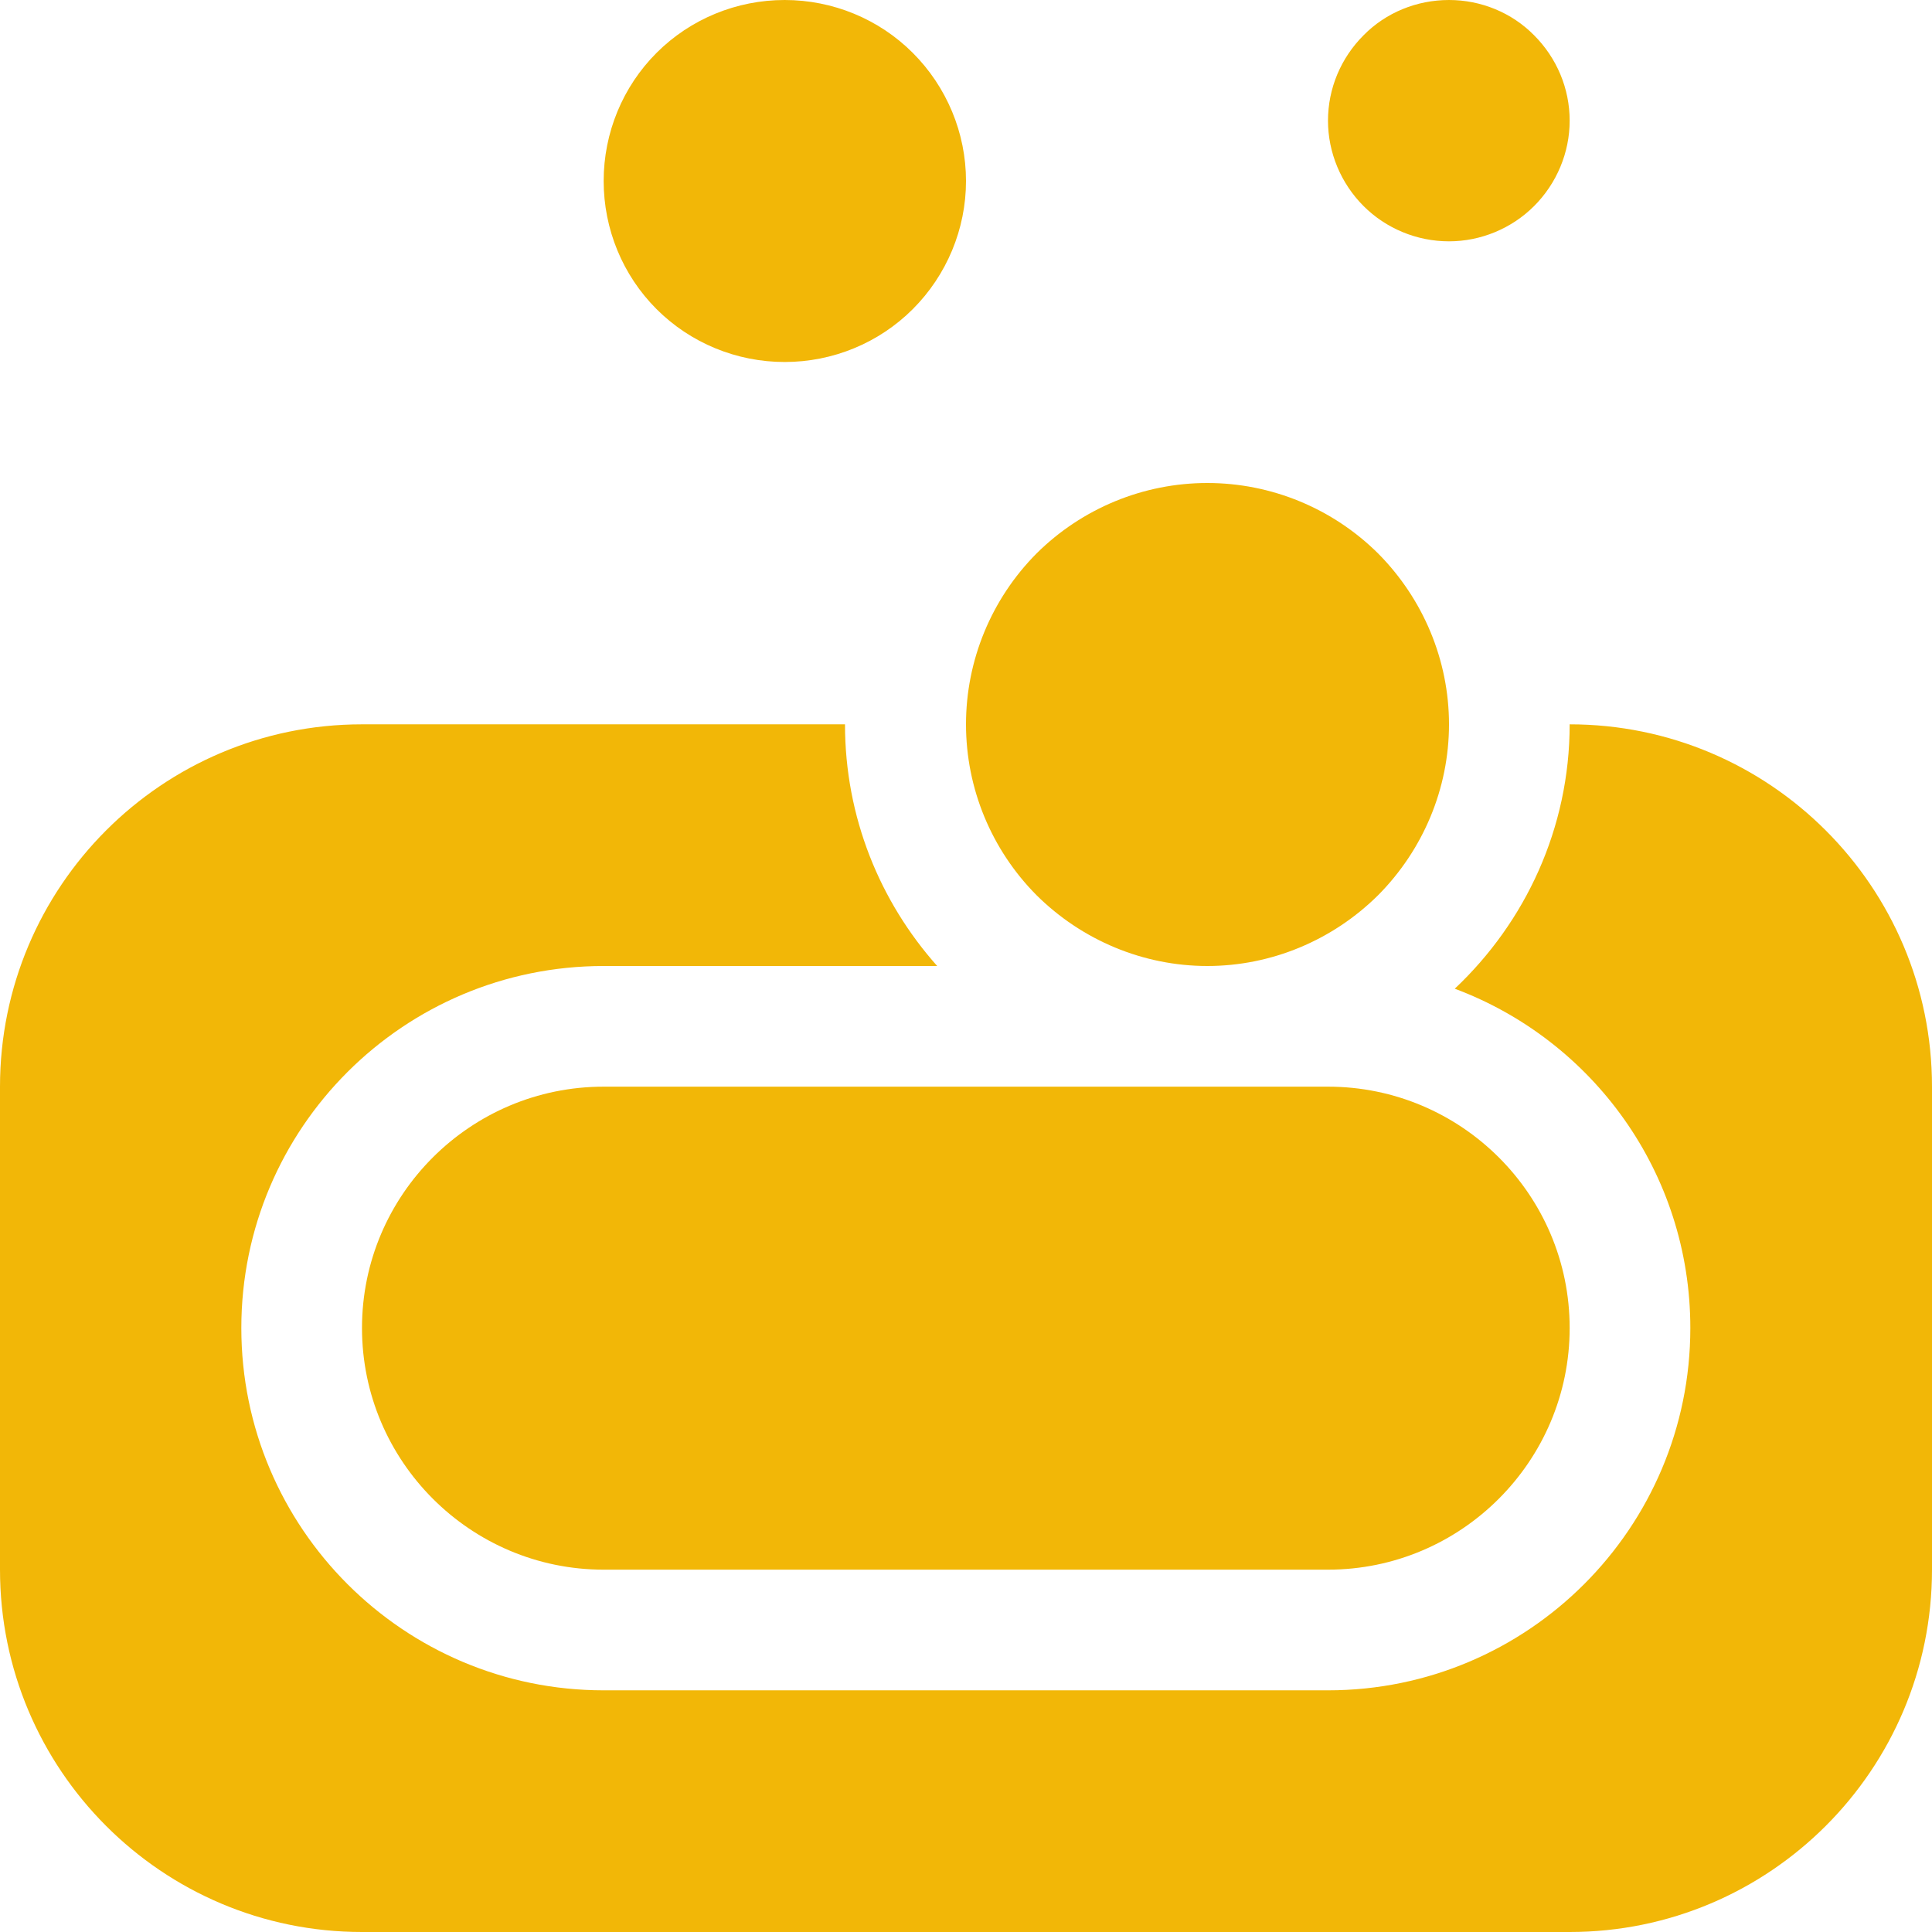 <?xml version="1.0" encoding="UTF-8"?>
<svg xmlns="http://www.w3.org/2000/svg" xmlns:xlink="http://www.w3.org/1999/xlink" width="57" height="57" viewBox="0 0 57 57" fill="none">
  <desc>
			Created with Pixso.
	</desc>
  <defs></defs>
  <path id="Vector" d="M23.15 10.68C24.57 10.68 25.93 10.12 26.93 9.12C27.93 8.12 28.5 6.76 28.5 5.34C28.5 3.92 27.93 2.56 26.93 1.56C25.93 0.56 24.57 0 23.15 0C21.73 0 20.37 0.56 19.37 1.56C18.37 2.56 17.81 3.92 17.81 5.34C17.81 6.76 18.37 8.12 19.37 9.12C20.37 10.12 21.73 10.68 23.15 10.68ZM35.62 28.5C37.51 28.5 39.32 27.74 40.66 26.41C41.99 25.07 42.75 23.26 42.75 21.37C42.75 19.48 41.99 17.67 40.66 16.33C39.32 15 37.51 14.25 35.62 14.25C33.73 14.25 31.92 15 30.58 16.33C29.25 17.67 28.5 19.48 28.5 21.37C28.5 23.26 29.25 25.07 30.58 26.41C31.92 27.74 33.73 28.5 35.62 28.5ZM46.31 3.56C46.31 2.61 45.93 1.71 45.26 1.04C44.6 0.37 43.69 0 42.75 0C41.8 0 40.89 0.37 40.23 1.04C39.56 1.71 39.18 2.61 39.18 3.56C39.18 4.5 39.56 5.41 40.23 6.08C40.89 6.74 41.8 7.12 42.75 7.12C43.69 7.12 44.6 6.74 45.26 6.08C45.93 5.41 46.31 4.5 46.31 3.56ZM46.31 21.37C46.31 24.44 45 27.21 42.92 29.17C46.99 30.69 49.87 34.6 49.87 39.18C49.87 45.08 45.08 49.87 39.18 49.87L17.81 49.87C11.91 49.87 7.12 45.08 7.12 39.18C7.12 33.28 11.91 28.5 17.81 28.5L27.65 28.5C25.96 26.6 24.93 24.11 24.93 21.37L10.68 21.37C4.78 21.37 0 26.16 0 32.06L0 46.31C0 52.21 4.78 57 10.68 57L46.31 57C52.21 57 57 52.21 57 46.31L57 32.06C57 26.16 52.21 21.37 46.31 21.37ZM17.81 32.06C13.88 32.06 10.68 35.25 10.68 39.18C10.68 43.11 13.88 46.31 17.81 46.31L39.18 46.31C43.11 46.31 46.31 43.11 46.31 39.18C46.31 35.25 43.11 32.06 39.18 32.06L17.81 32.06Z" fill="#F2B707" fill-opacity="1" fill-rule="nonzero"></path>
</svg>
